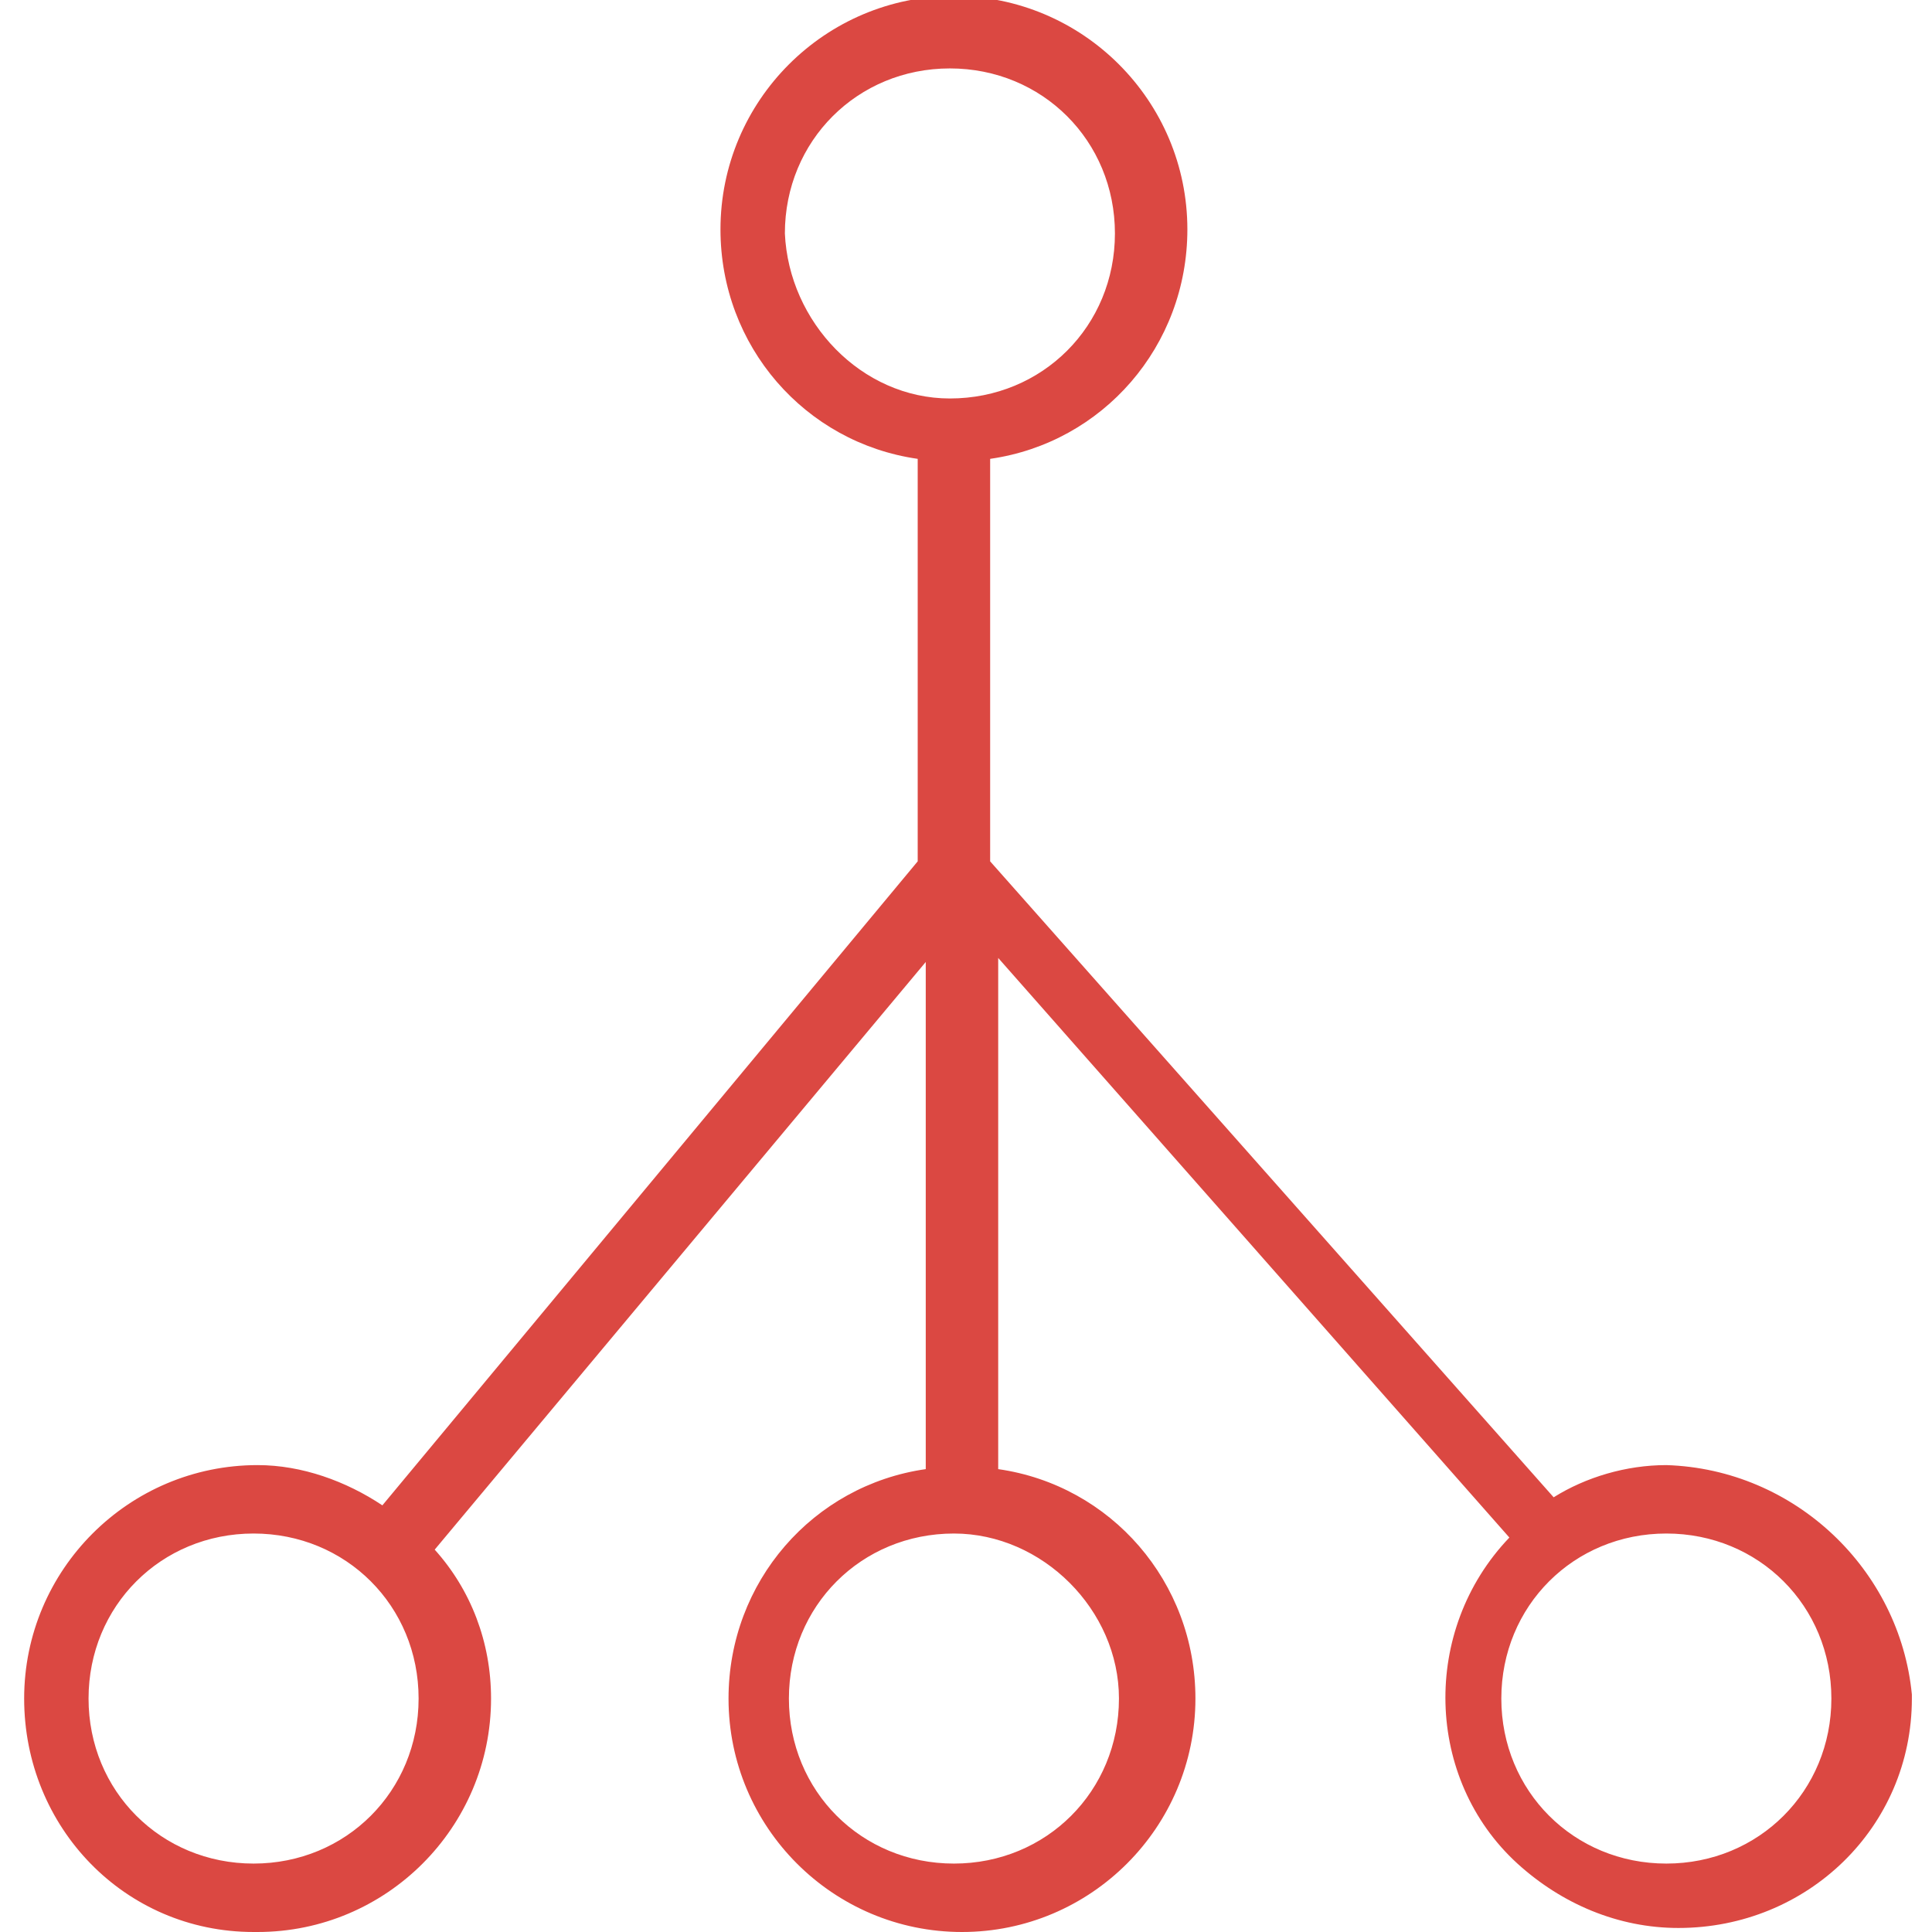 <?xml version="1.0" encoding="utf-8"?>
<!-- Generator: Adobe Illustrator 24.0.1, SVG Export Plug-In . SVG Version: 6.00 Build 0)  -->
<svg version="1.1" id="Layer_1" xmlns="http://www.w3.org/2000/svg" xmlns:xlink="http://www.w3.org/1999/xlink" x="0px" y="0px"
	 width="48px" height="48px" viewBox="0 0 48 48" style="enable-background:new 0 0 48 48;" xml:space="preserve">
<style type="text/css">
	.st0{fill:#db4842;}
</style>
<path id="Path_253" class="st0" d="M41.4,36.4c-1,0-2,0.3-2.8,0.8l-14-15.8v-10c2.8-0.4,4.9-2.8,4.9-5.7c0-3.2-2.6-5.8-5.8-5.8
	s-5.8,2.6-5.8,5.8c0,0,0,0,0,0c0,2.9,2.1,5.3,4.9,5.7v10l-13.3,16c-0.9-0.6-2-1-3.1-1c-3.2,0-5.8,2.6-5.8,5.8c0,3.2,2.5,5.8,5.7,5.8
	c0,0,0.1,0,0.1,0c3.2,0,5.8-2.6,5.8-5.8c0-1.4-0.5-2.7-1.4-3.7L23,23.9v12.6c-2.8,0.4-4.9,2.8-4.9,5.7c0,3.2,2.6,5.8,5.8,5.8
	s5.8-2.6,5.8-5.8c0-2.9-2.1-5.3-4.9-5.7V23.8l12.7,14.4c-2.2,2.3-2.1,6,0.2,8.1c1.1,1,2.5,1.6,4,1.6c3.2,0,5.8-2.5,5.8-5.7
	c0,0,0-0.1,0-0.1C47.2,39,44.6,36.5,41.4,36.4z M6.3,46.3c-2.3,0-4.1-1.8-4.1-4.1c0-2.3,1.8-4.1,4.1-4.1c2.3,0,4.1,1.8,4.1,4.1
	C10.4,44.5,8.6,46.3,6.3,46.3z M19.5,5.8c0-2.3,1.8-4.1,4.1-4.1c2.3,0,4.1,1.8,4.1,4.1s-1.8,4.1-4.1,4.1l0,0
	C21.4,9.9,19.6,8,19.5,5.8z M27.8,42.2c0,2.3-1.8,4.1-4.1,4.1c-2.3,0-4.1-1.8-4.1-4.1c0-2.3,1.8-4.1,4.1-4.1
	C25.9,38.1,27.8,40,27.8,42.2z M41.4,46.3c-2.3,0-4.1-1.8-4.1-4.1c0-2.3,1.8-4.1,4.1-4.1c2.3,0,4.1,1.8,4.1,4.1
	C45.5,44.5,43.7,46.3,41.4,46.3z"/>
</svg>
